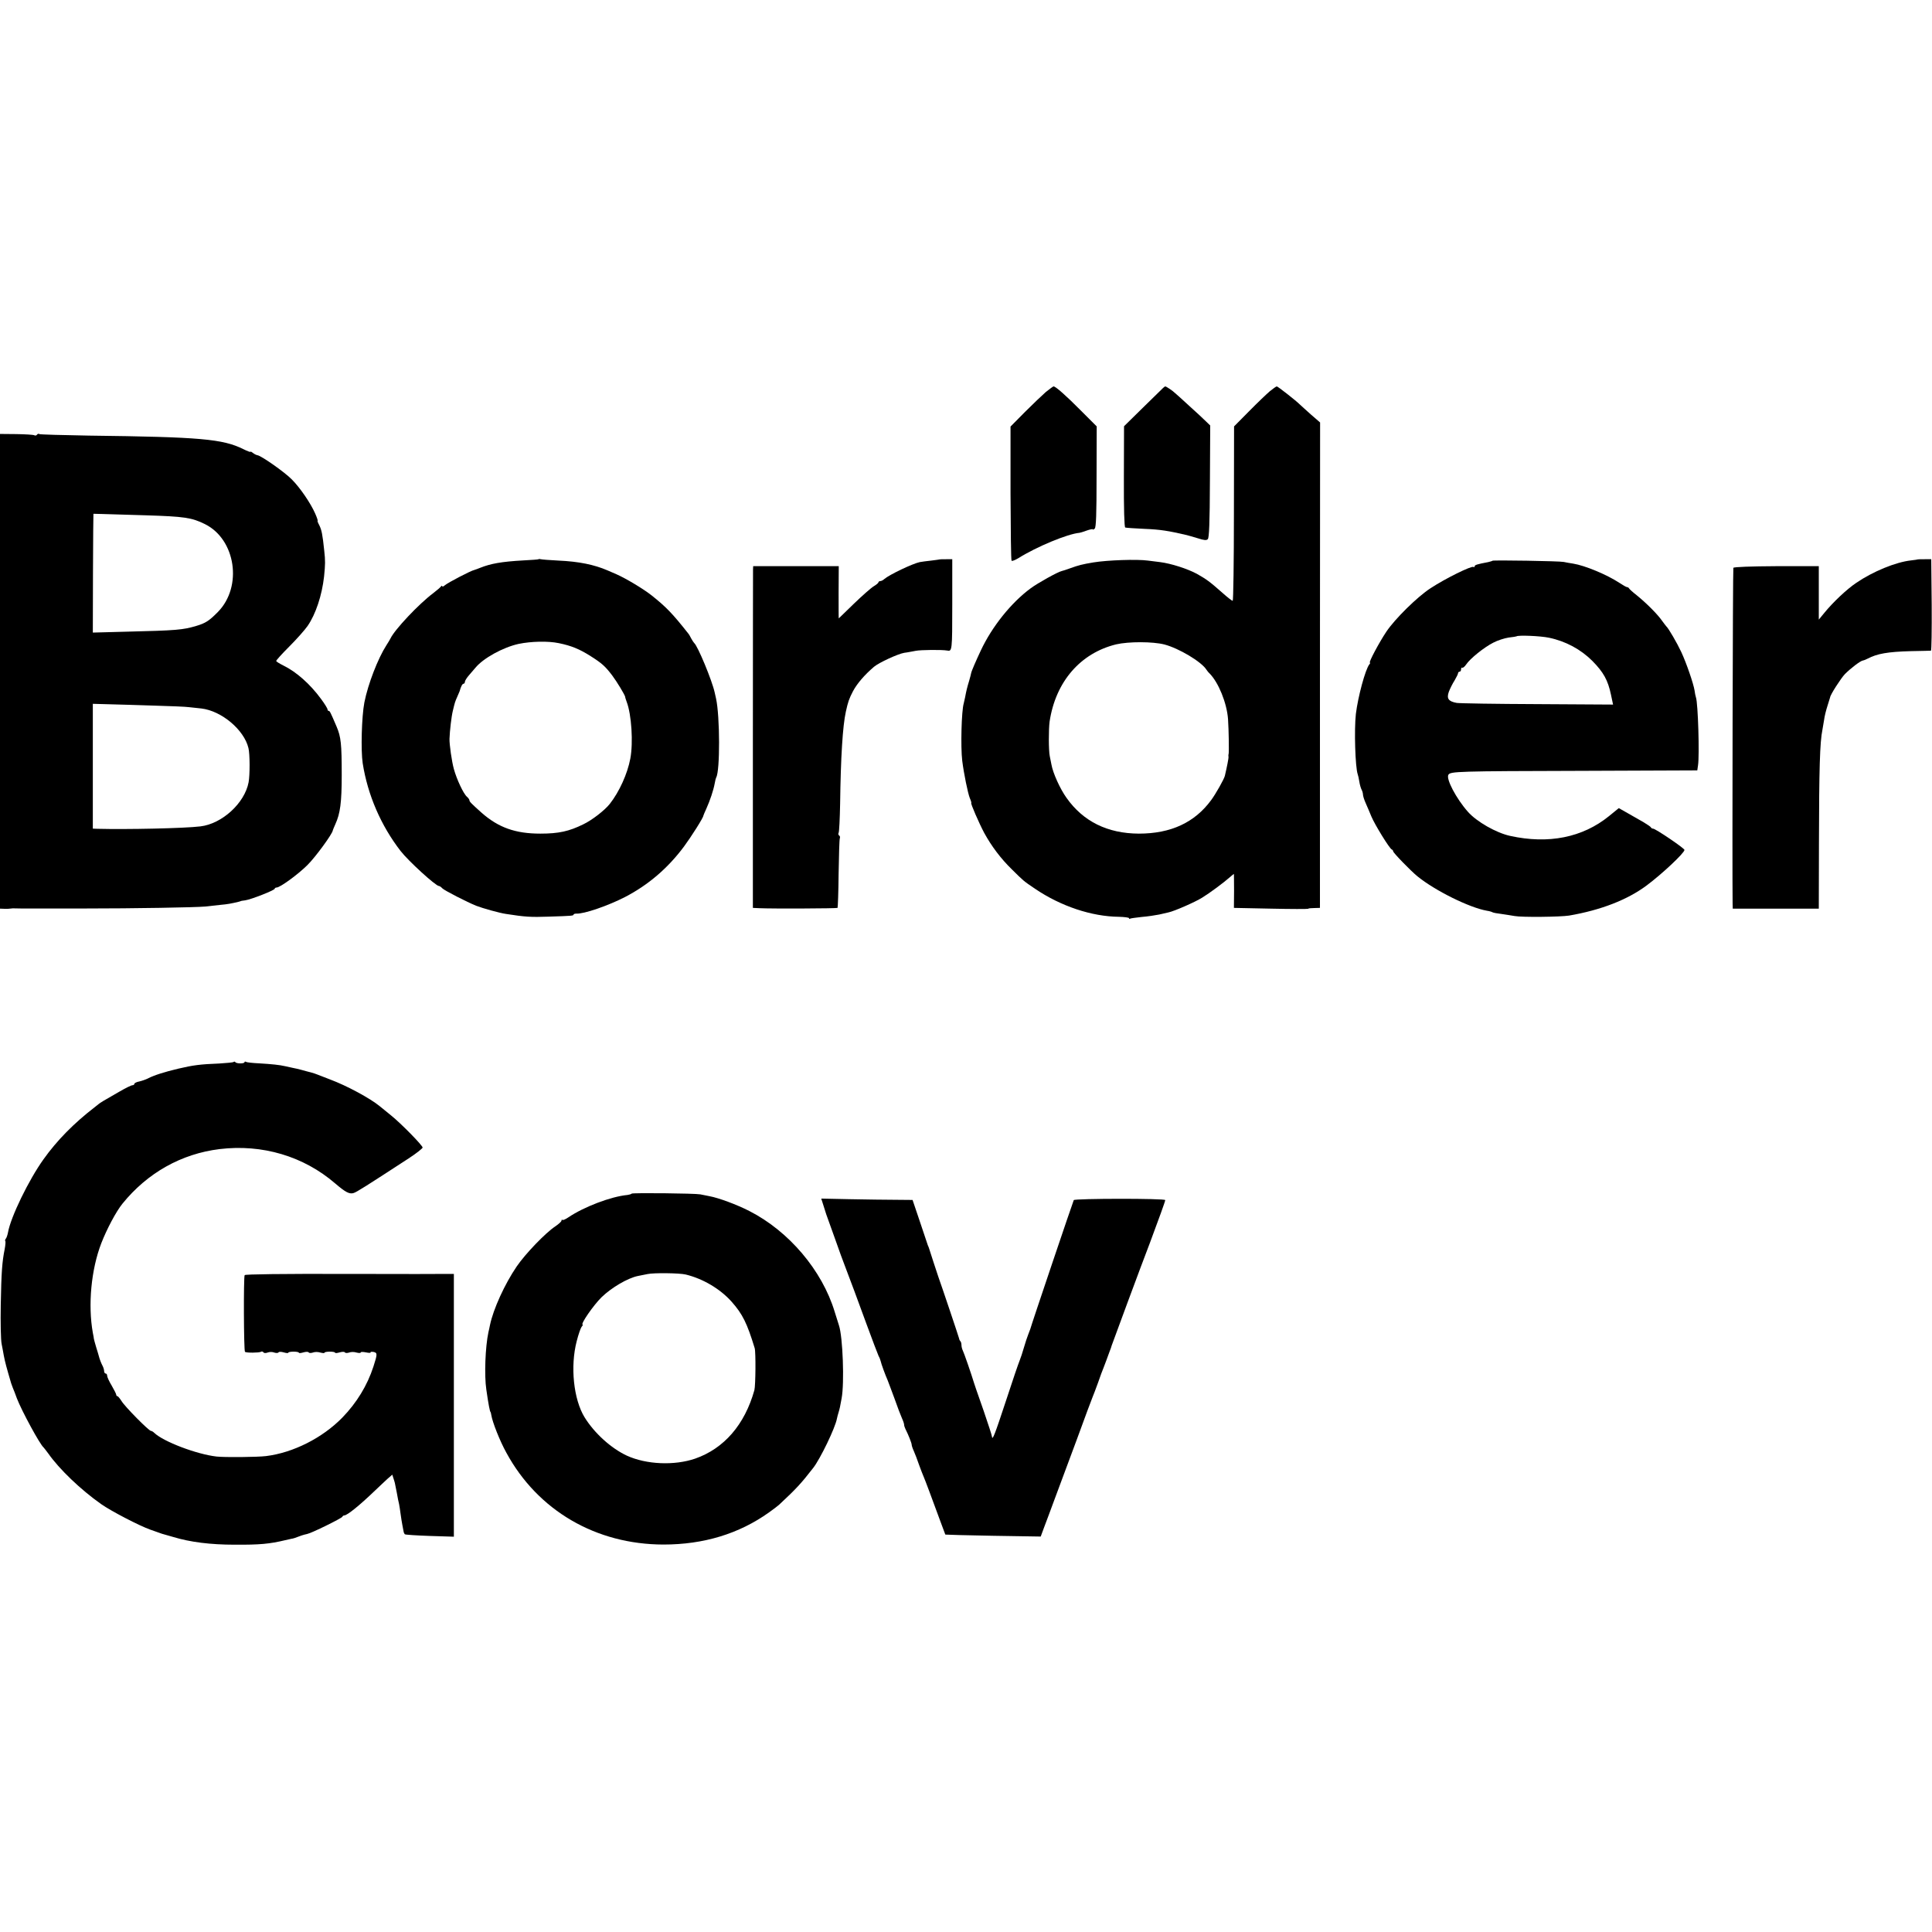 <?xml version="1.0" standalone="no"?>
<!DOCTYPE svg PUBLIC "-//W3C//DTD SVG 20010904//EN"
 "http://www.w3.org/TR/2001/REC-SVG-20010904/DTD/svg10.dtd">
<svg version="1.0" xmlns="http://www.w3.org/2000/svg"
 width="1280pt" height="1280pt" viewBox="0 0 1280 1280"
 preserveAspectRatio="xMidYMid meet">
<g transform="translate(0,1280) scale(0.1,-0.1)"
fill="#000000" stroke="none">
<path d="M6929 10203 c-24 -21 -87 -81 -139 -133 l-95 -96 0 -441 c1 -243 3
-445 7 -448 3 -4 23 4 45 17 121 76 326 161 405 168 4 0 26 7 48 15 22 8 40
11 40 8 0 -4 6 -1 13 5 9 10 12 93 12 345 l1 332 -103 103 c-99 100 -169 162
-183 162 -3 0 -26 -17 -51 -37z"/>
<path d="M7705 10229 c-5 -5 -66 -64 -134 -131 l-124 -122 -1 -334 c-1 -215 3
-336 9 -337 6 -2 64 -6 130 -9 102 -4 157 -13 277 -41 9 -2 42 -12 73 -21 43
-14 58 -15 67 -6 9 9 13 108 14 383 l2 370 -28 27 c-15 15 -64 61 -110 102
-45 41 -87 80 -94 85 -17 17 -60 45 -66 45 -3 -1 -9 -5 -15 -11z"/>
<path d="M8413 10208 c-21 -18 -84 -78 -138 -133 l-99 -100 -1 -577 c0 -318
-4 -578 -8 -579 -4 0 -36 24 -70 55 -85 75 -104 88 -167 124 -63 34 -172 69
-245 78 -27 3 -63 8 -80 10 -72 10 -268 3 -360 -12 -73 -12 -100 -19 -155 -39
-25 -9 -49 -17 -55 -18 -27 -6 -160 -80 -207 -115 -129 -95 -256 -254 -330
-412 -32 -68 -62 -137 -64 -150 0 -3 -6 -25 -13 -50 -14 -46 -19 -67 -27 -110
-3 -14 -7 -32 -9 -40 -15 -50 -21 -288 -10 -380 11 -87 37 -214 50 -247 8 -18
12 -33 10 -33 -7 0 53 -137 85 -197 49 -90 112 -173 184 -243 79 -78 76 -76
153 -128 171 -116 375 -184 555 -186 38 -1 68 -5 68 -9 0 -5 3 -6 8 -3 4 2 39
7 77 11 38 3 90 11 115 16 25 6 52 12 61 14 39 8 178 69 224 98 52 32 142 99
184 136 13 12 25 21 26 21 0 0 1 -51 1 -112 l-1 -113 244 -5 c133 -3 245 -3
247 -1 2 3 21 5 42 5 l37 1 0 1608 1 1608 -60 52 c-32 29 -66 59 -74 67 -26
26 -146 120 -153 120 -4 0 -25 -15 -46 -32z m-698 -1678 c95 -25 245 -114 278
-167 4 -6 13 -18 21 -25 59 -60 114 -195 122 -302 5 -78 7 -211 4 -231 -2 -5
-2 -14 -1 -19 2 -7 -11 -71 -24 -126 -5 -22 -60 -119 -90 -160 -110 -150 -268
-223 -480 -223 -208 1 -369 81 -479 237 -43 60 -90 164 -100 221 -3 17 -8 41
-11 55 -8 38 -8 179 -1 230 40 264 204 453 441 511 82 19 243 19 320 -1z"/>
<path d="M0 8353 l0 -1573 28 -1 c15 -1 32 0 37 1 6 1 15 2 20 2 10 -1 123 -2
160 -1 11 0 151 0 310 0 335 0 740 7 805 13 25 3 70 8 100 11 47 4 74 9 123
21 4 1 8 2 10 3 1 2 15 4 31 6 38 5 196 67 196 77 0 4 6 8 13 8 22 0 141 86
204 149 52 51 167 208 168 230 1 3 8 22 17 41 32 70 42 143 42 325 0 207 -5
253 -34 321 -41 96 -45 104 -52 104 -5 0 -8 5 -8 10 0 6 -19 37 -42 68 -74
101 -165 181 -251 223 -26 13 -47 26 -47 30 0 5 39 48 87 96 48 48 103 110
121 136 54 78 95 203 109 327 8 80 9 104 1 173 -11 106 -17 136 -33 168 -9 16
-13 29 -11 29 3 0 -4 21 -16 48 -30 68 -99 170 -155 226 -47 48 -201 156 -227
160 -8 1 -21 8 -30 15 -9 7 -16 11 -16 8 0 -4 -21 4 -47 17 -137 68 -285 81
-1024 90 -175 3 -323 7 -328 10 -5 4 -12 2 -16 -4 -4 -6 -11 -7 -17 -4 -6 4
-60 7 -119 8 l-109 1 0 -1572z m965 1033 c256 -8 305 -15 392 -58 205 -101
252 -415 86 -583 -57 -58 -82 -74 -143 -92 -88 -26 -128 -30 -460 -38 l-225
-6 1 393 c1 216 2 393 3 394 1 0 28 0 346 -10z m60 -1261 c105 -3 206 -7 226
-10 20 -2 58 -6 84 -9 133 -16 282 -141 311 -262 10 -39 10 -180 1 -227 -26
-138 -176 -275 -319 -292 -105 -13 -488 -21 -683 -16 l-30 1 0 414 0 413 110
-3 c60 -2 196 -5 300 -9z"/>
<path d="M3568 9095 c-1 -2 -48 -5 -103 -8 -142 -8 -214 -21 -284 -49 -14 -6
-32 -12 -38 -14 -22 -4 -177 -85 -195 -101 -10 -9 -18 -12 -18 -7 0 5 -4 4 -8
-1 -4 -6 -27 -26 -52 -45 -95 -71 -256 -242 -283 -300 -4 -8 -16 -28 -27 -45
-56 -87 -122 -257 -146 -379 -18 -94 -24 -317 -11 -403 33 -210 121 -413 251
-581 52 -67 233 -232 254 -232 5 0 15 -7 22 -15 11 -13 167 -93 225 -116 44
-17 155 -48 197 -54 128 -20 164 -22 283 -18 159 5 165 6 165 14 0 3 8 6 18 6
51 -3 210 52 323 110 154 80 284 191 391 335 48 65 128 191 128 204 0 2 9 23
20 47 24 53 47 122 55 166 3 19 8 37 10 40 26 43 25 405 -1 523 -2 10 -6 28
-9 40 -17 79 -113 310 -136 328 -3 3 -12 16 -19 29 -7 14 -16 30 -21 35 -104
132 -148 177 -244 253 -55 43 -167 110 -230 138 -22 9 -49 21 -60 26 -88 38
-190 59 -325 65 -58 3 -110 7 -117 9 -6 2 -13 2 -15 0z m134 -556 c83 -17 137
-39 211 -86 74 -47 96 -66 143 -128 31 -41 84 -129 86 -142 0 -5 5 -19 10 -33
32 -84 44 -270 24 -376 -19 -101 -73 -220 -136 -300 -33 -42 -118 -108 -175
-135 -95 -47 -164 -62 -285 -62 -165 0 -278 40 -390 139 -66 59 -80 73 -80 82
0 5 -7 15 -16 23 -23 19 -68 115 -87 184 -14 50 -30 164 -29 200 2 55 13 149
22 185 14 58 14 59 30 95 7 17 14 32 15 35 8 30 18 50 26 50 5 0 9 6 9 13 0 6
12 26 26 42 14 17 33 39 43 50 52 64 183 136 287 159 83 17 194 20 266 5z"/>
<path d="M6227 9094 c-1 -1 -27 -4 -57 -8 -30 -3 -65 -8 -76 -10 -48 -10 -201
-83 -235 -112 -8 -8 -21 -14 -27 -14 -7 0 -12 -4 -12 -8 0 -4 -14 -16 -31 -26
-17 -10 -76 -62 -131 -115 -55 -53 -100 -97 -101 -98 -1 -1 -1 77 -1 172 l1
174 -283 0 -284 0 -1 -22 c0 -12 -1 -521 -1 -1132 l0 -1110 43 -2 c85 -4 513
-2 518 2 2 3 6 105 7 226 2 122 5 228 8 235 3 7 1 16 -5 19 -5 4 -6 11 -3 17
4 6 8 92 10 192 4 308 17 517 38 611 14 64 21 85 47 135 27 51 76 108 139 162
33 28 159 86 201 93 19 2 52 9 75 13 34 7 176 8 209 2 33 -7 34 -2 34 303 l0
302 -40 0 c-22 0 -41 0 -42 -1z"/>
<path d="M12707 9094 c-1 -1 -22 -4 -47 -7 -100 -11 -251 -73 -361 -148 -63
-42 -156 -130 -212 -199 l-37 -45 0 177 0 177 -280 0 c-170 -1 -282 -5 -286
-11 -4 -7 -8 -1985 -5 -2225 l1 -33 285 0 285 0 1 428 c1 503 6 674 23 757 2
11 7 40 11 65 3 25 14 68 23 95 9 28 16 52 17 55 1 17 72 127 98 154 41 41
102 87 119 90 7 1 22 7 33 13 61 32 132 45 285 49 69 1 128 3 133 3 4 1 6 137
5 303 l-3 303 -43 0 c-24 0 -44 0 -45 -1z"/>
<path d="M9888 9085 c-2 -2 -15 -6 -28 -9 -74 -14 -90 -19 -90 -28 0 -5 -4 -7
-8 -4 -14 8 -185 -76 -284 -141 -87 -56 -237 -204 -293 -288 -47 -70 -119
-205 -109 -205 3 0 2 -6 -4 -12 -27 -35 -75 -214 -89 -328 -12 -107 -4 -353
12 -399 3 -8 8 -30 11 -50 3 -20 10 -44 15 -53 5 -9 9 -24 9 -32 0 -9 8 -35
19 -59 10 -23 27 -62 37 -87 22 -53 121 -214 135 -218 5 -2 9 -8 9 -12 0 -10
118 -131 161 -166 117 -95 345 -208 461 -228 15 -2 31 -7 36 -10 5 -3 31 -8
58 -11 27 -4 67 -10 89 -14 48 -9 303 -6 360 3 211 36 388 105 515 200 103 77
250 215 250 235 0 11 -192 141 -208 141 -6 0 -12 4 -14 8 -1 4 -23 19 -48 34
-25 14 -72 41 -105 60 l-60 34 -65 -53 c-175 -142 -401 -187 -655 -131 -92 20
-222 94 -280 160 -77 87 -146 218 -129 245 14 22 52 24 894 26 l755 3 5 35
c10 65 0 411 -14 449 -3 8 -7 29 -9 45 -7 45 -54 182 -88 255 -28 60 -85 158
-99 170 -3 3 -16 20 -29 38 -29 42 -104 117 -167 168 -27 21 -50 42 -52 47 -2
4 -8 7 -12 7 -5 0 -28 13 -52 29 -82 54 -229 115 -306 127 -21 3 -48 8 -62 11
-27 6 -466 13 -472 8z m374 -510 c111 -23 211 -77 288 -154 74 -75 103 -128
123 -223 l14 -66 -501 3 c-276 1 -516 5 -535 8 -55 10 -68 29 -52 74 8 21 25
55 38 75 12 21 23 42 23 48 0 5 5 10 10 10 6 0 10 7 10 16 0 8 4 13 8 10 4 -2
16 7 26 22 26 39 118 113 179 144 28 15 75 30 102 34 28 3 51 7 52 8 10 9 158
3 215 -9z"/>
<path d="M1548 5764 c-4 -3 -46 -7 -95 -10 -127 -5 -173 -11 -271 -34 -93 -22
-162 -44 -202 -65 -14 -7 -40 -16 -57 -20 -18 -3 -33 -11 -33 -16 0 -5 -6 -9
-13 -9 -7 0 -46 -19 -87 -43 -107 -61 -123 -71 -137 -82 -7 -5 -18 -14 -25
-20 -139 -107 -251 -221 -340 -346 -98 -137 -217 -382 -235 -484 -3 -16 -9
-35 -14 -41 -5 -6 -7 -13 -4 -16 3 -3 1 -27 -4 -54 -17 -84 -22 -152 -26 -369
-2 -115 0 -232 6 -260 5 -27 12 -61 14 -75 8 -43 19 -83 49 -185 2 -5 7 -19
11 -30 5 -11 17 -42 27 -70 32 -83 153 -306 177 -325 3 -3 17 -21 31 -40 73
-104 214 -239 350 -335 65 -46 254 -144 325 -169 28 -10 57 -20 65 -23 8 -3
20 -7 25 -8 6 -2 34 -10 63 -18 112 -34 246 -51 407 -51 165 -1 231 5 335 30
14 3 32 7 40 9 14 2 23 5 68 22 9 3 26 8 37 10 28 5 229 104 233 114 2 5 8 9
13 9 19 0 100 65 204 165 29 28 66 62 83 78 l31 27 7 -22 c4 -13 9 -27 10 -33
1 -5 7 -35 13 -65 5 -30 12 -64 15 -75 2 -11 7 -40 10 -65 3 -25 9 -58 12 -75
3 -16 7 -35 8 -42 1 -7 5 -15 8 -18 3 -3 77 -8 165 -11 l160 -5 0 871 0 870
-31 0 c-17 -1 -328 -1 -690 0 -417 1 -661 -2 -665 -8 -8 -13 -6 -500 2 -508 7
-8 94 -7 106 0 5 4 12 2 16 -3 3 -6 15 -7 28 -2 12 5 32 5 44 0 12 -4 25 -4
28 1 3 5 18 5 35 0 17 -5 30 -6 30 -2 0 4 16 7 35 7 19 0 35 -3 35 -7 0 -4 13
-3 30 2 17 5 32 5 35 0 3 -5 16 -5 28 -1 12 5 34 5 49 0 16 -4 28 -5 28 -1 0
4 16 7 35 7 19 0 35 -3 35 -7 0 -4 13 -3 30 2 17 5 32 5 35 0 3 -5 16 -5 28
-1 12 5 34 5 49 0 16 -4 28 -4 28 1 0 4 16 4 35 0 19 -4 33 -4 30 0 -2 4 6 5
20 3 26 -6 26 -13 -1 -97 -41 -126 -111 -240 -206 -338 -132 -135 -326 -233
-506 -255 -58 -7 -273 -9 -327 -3 -132 15 -353 99 -413 157 -7 7 -17 13 -22
13 -14 0 -175 163 -195 198 -11 17 -23 32 -27 32 -4 0 -8 4 -8 10 0 5 -14 32
-30 60 -17 28 -30 57 -30 65 0 8 -4 15 -10 15 -5 0 -10 7 -10 15 0 8 -4 23 -9
33 -10 18 -22 50 -26 67 -2 6 -9 33 -18 60 -8 28 -15 52 -15 55 0 3 -3 21 -7
40 -33 185 -11 419 56 593 37 95 98 210 140 262 166 205 391 331 644 362 282
34 556 -47 765 -227 69 -59 95 -73 123 -64 20 6 83 46 364 229 51 33 92 66 93
72 0 14 -143 160 -209 213 -24 19 -58 47 -75 61 -63 52 -218 136 -331 178 -33
13 -69 27 -80 31 -11 5 -31 11 -45 15 -14 3 -41 11 -60 16 -19 5 -46 12 -60
14 -14 3 -36 8 -50 11 -39 9 -89 14 -172 19 -43 2 -82 6 -88 10 -5 3 -10 2
-10 -2 0 -11 -53 -11 -61 0 -3 4 -8 5 -11 1z"/>
<path d="M4185 4892 c-3 -4 -16 -7 -28 -9 -109 -10 -289 -79 -391 -148 -19
-13 -37 -21 -40 -17 -3 3 -6 1 -6 -5 0 -6 -19 -23 -41 -38 -64 -42 -198 -181
-256 -266 -79 -116 -155 -282 -177 -389 -3 -14 -7 -35 -10 -46 -21 -97 -28
-288 -14 -380 14 -99 24 -149 28 -149 1 0 3 -9 5 -20 7 -46 57 -173 100 -250
208 -383 593 -607 1040 -608 267 0 501 71 700 213 27 19 57 42 66 50 116 108
146 141 227 245 46 59 146 265 157 327 2 11 7 28 10 38 3 10 8 27 10 38 2 11
7 37 11 58 19 101 8 408 -18 484 -3 8 -15 48 -28 89 -83 274 -303 534 -566
668 -82 42 -203 87 -264 98 -19 4 -46 9 -60 12 -37 7 -448 11 -455 5z m358
-536 c115 -28 228 -95 304 -180 73 -82 103 -144 153 -308 8 -27 6 -248 -2
-278 -64 -229 -201 -387 -393 -454 -138 -47 -323 -39 -452 20 -105 49 -215
149 -280 254 -73 119 -96 337 -52 505 11 44 26 86 32 94 7 8 10 15 7 15 -15 3
71 128 126 182 65 63 172 126 239 140 17 3 46 9 65 13 41 9 212 7 253 -3z"/>
<path d="M5456 4812 c8 -26 16 -51 18 -57 2 -5 6 -17 9 -25 3 -8 26 -73 52
-145 25 -71 52 -146 60 -165 44 -116 82 -217 145 -390 39 -107 76 -203 81
-214 6 -10 12 -26 14 -35 3 -16 30 -90 46 -126 4 -11 25 -65 45 -120 19 -55
42 -114 50 -132 8 -17 14 -36 14 -42 0 -6 4 -19 9 -29 19 -37 41 -93 41 -103
0 -6 6 -25 14 -42 8 -18 24 -59 35 -92 12 -33 26 -69 31 -80 9 -20 57 -149
112 -299 16 -44 30 -81 31 -83 2 -1 144 -5 317 -8 l315 -5 21 57 c12 32 45
119 72 193 28 74 94 252 147 395 52 143 99 269 104 280 5 11 21 54 36 95 14
41 30 84 35 95 4 11 13 34 19 50 6 17 16 44 22 60 7 17 13 35 14 40 3 10 196
532 255 685 57 153 100 271 100 279 0 12 -599 11 -606 0 -5 -9 -282 -829 -288
-854 -2 -5 -8 -22 -14 -37 -6 -15 -19 -53 -28 -85 -9 -32 -22 -71 -29 -88 -7
-16 -48 -136 -90 -265 -74 -224 -90 -267 -93 -238 0 7 -25 83 -54 168 -54 154
-58 166 -64 185 -19 63 -68 204 -75 217 -5 10 -9 26 -9 36 0 10 -3 22 -7 26
-4 3 -8 12 -9 19 -2 10 -117 352 -137 407 -6 17 -60 182 -62 190 -1 3 -4 12
-8 20 -3 8 -27 79 -53 158 l-48 142 -111 1 c-60 0 -196 2 -302 4 l-192 4 15
-47z"/>
</g>
</svg>
